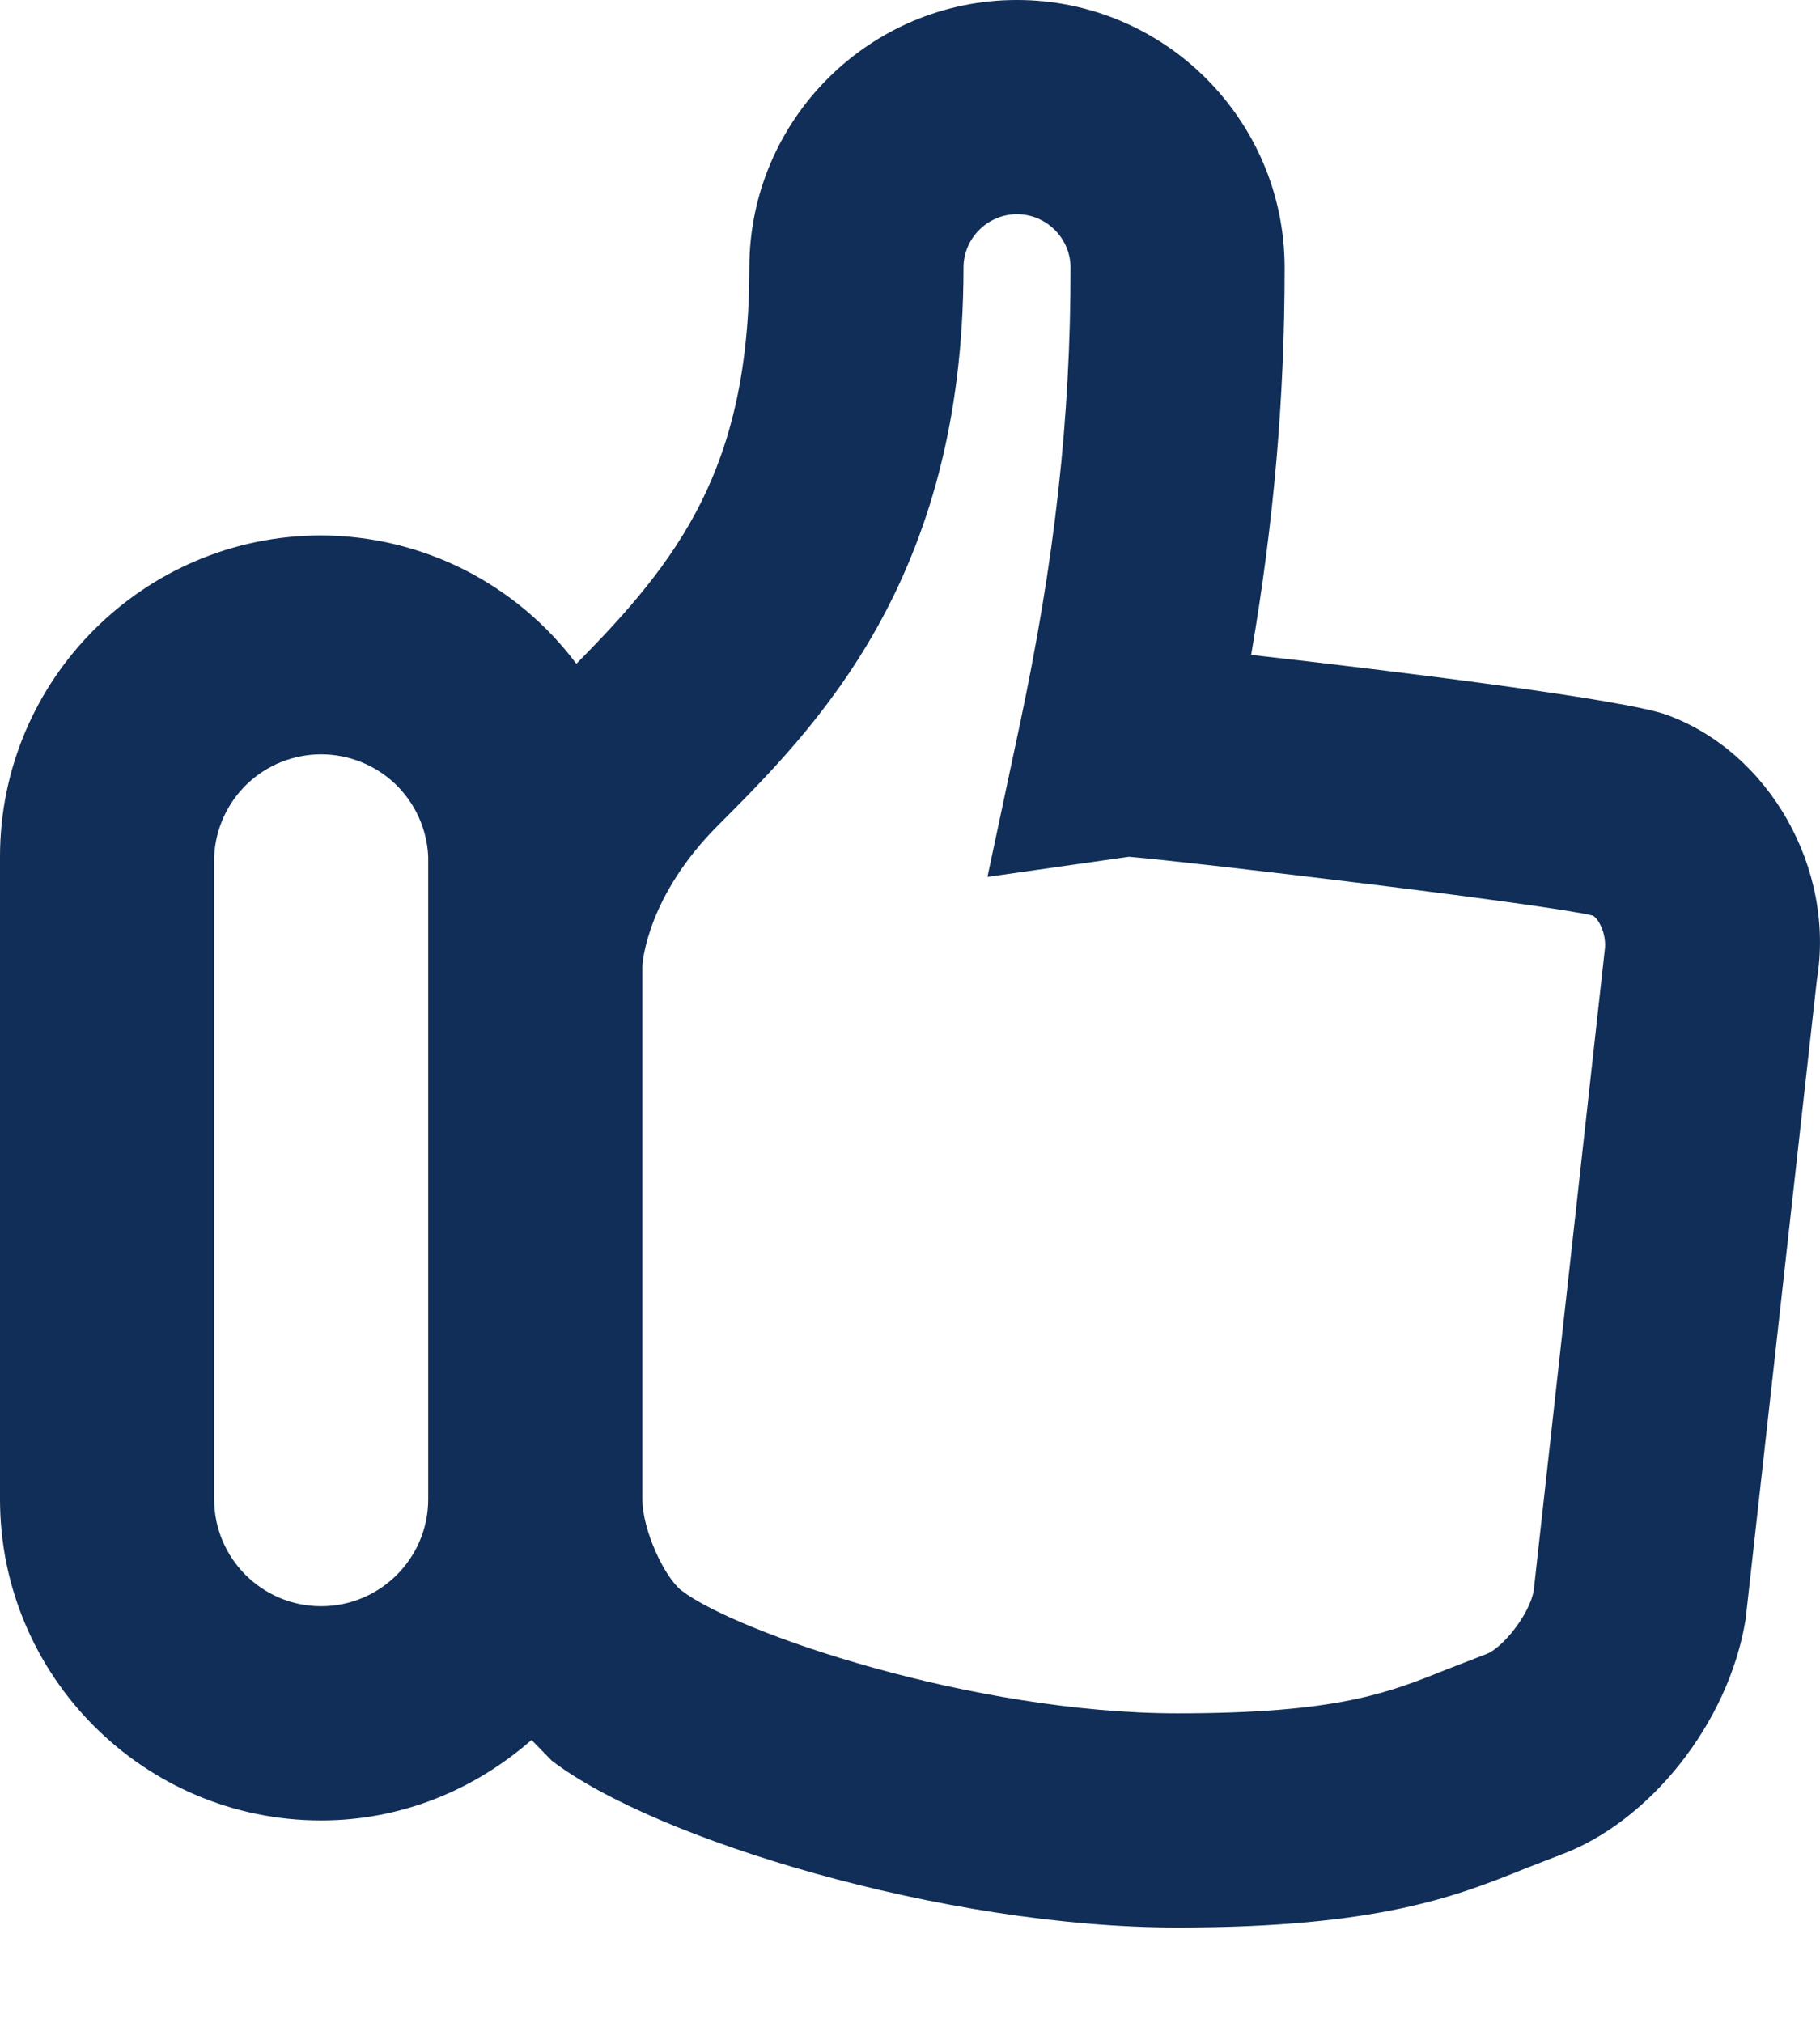 <svg width="18" height="20" viewBox="0 0 18 20" fill="none" xmlns="http://www.w3.org/2000/svg">
<path d="M16.485 7.068C16.071 6.916 13.825 6.638 12.374 6.475C12.601 5.147 12.705 3.929 12.705 2.647C12.705 1.187 11.517 0 10.058 0C8.599 0 7.411 1.187 7.411 2.647C7.411 4.632 6.706 5.546 5.7 6.563C5.407 6.171 5.026 5.852 4.588 5.631C4.15 5.411 3.667 5.295 3.176 5.294C1.425 5.294 0 6.719 0 8.47V14.823C0 16.574 1.425 17.999 3.176 17.999C3.976 17.999 4.699 17.692 5.257 17.203L5.456 17.407C6.472 18.186 9.338 19.058 11.647 19.058C13.637 19.058 14.409 18.747 15.091 18.472L15.426 18.342C16.309 18.019 17.095 17.043 17.264 16.013L17.969 9.688C18.152 8.59 17.5 7.438 16.485 7.068ZM3.176 15.881C2.593 15.881 2.118 15.407 2.118 14.823V8.47C2.13 8.197 2.247 7.94 2.444 7.751C2.641 7.563 2.903 7.458 3.176 7.458C3.449 7.458 3.712 7.563 3.909 7.751C4.106 7.94 4.223 8.197 4.235 8.47V14.823C4.235 15.407 3.76 15.881 3.176 15.881ZM15.169 15.723C15.13 15.96 14.86 16.295 14.7 16.354L14.302 16.508C13.725 16.74 13.226 16.94 11.646 16.94C9.62 16.94 7.286 16.143 6.742 15.727C6.575 15.6 6.353 15.13 6.353 14.823V9.55C6.356 9.5 6.407 8.855 7.101 8.161C8.068 7.193 9.529 5.732 9.529 2.647C9.529 2.356 9.767 2.118 10.058 2.118C10.349 2.118 10.588 2.356 10.588 2.647C10.588 4.137 10.433 5.537 10.08 7.192L9.766 8.67L11.165 8.471C11.803 8.524 15.329 8.944 15.753 9.053C15.815 9.085 15.893 9.247 15.871 9.395L15.169 15.723Z" fill="#102E57"/>
</svg>
